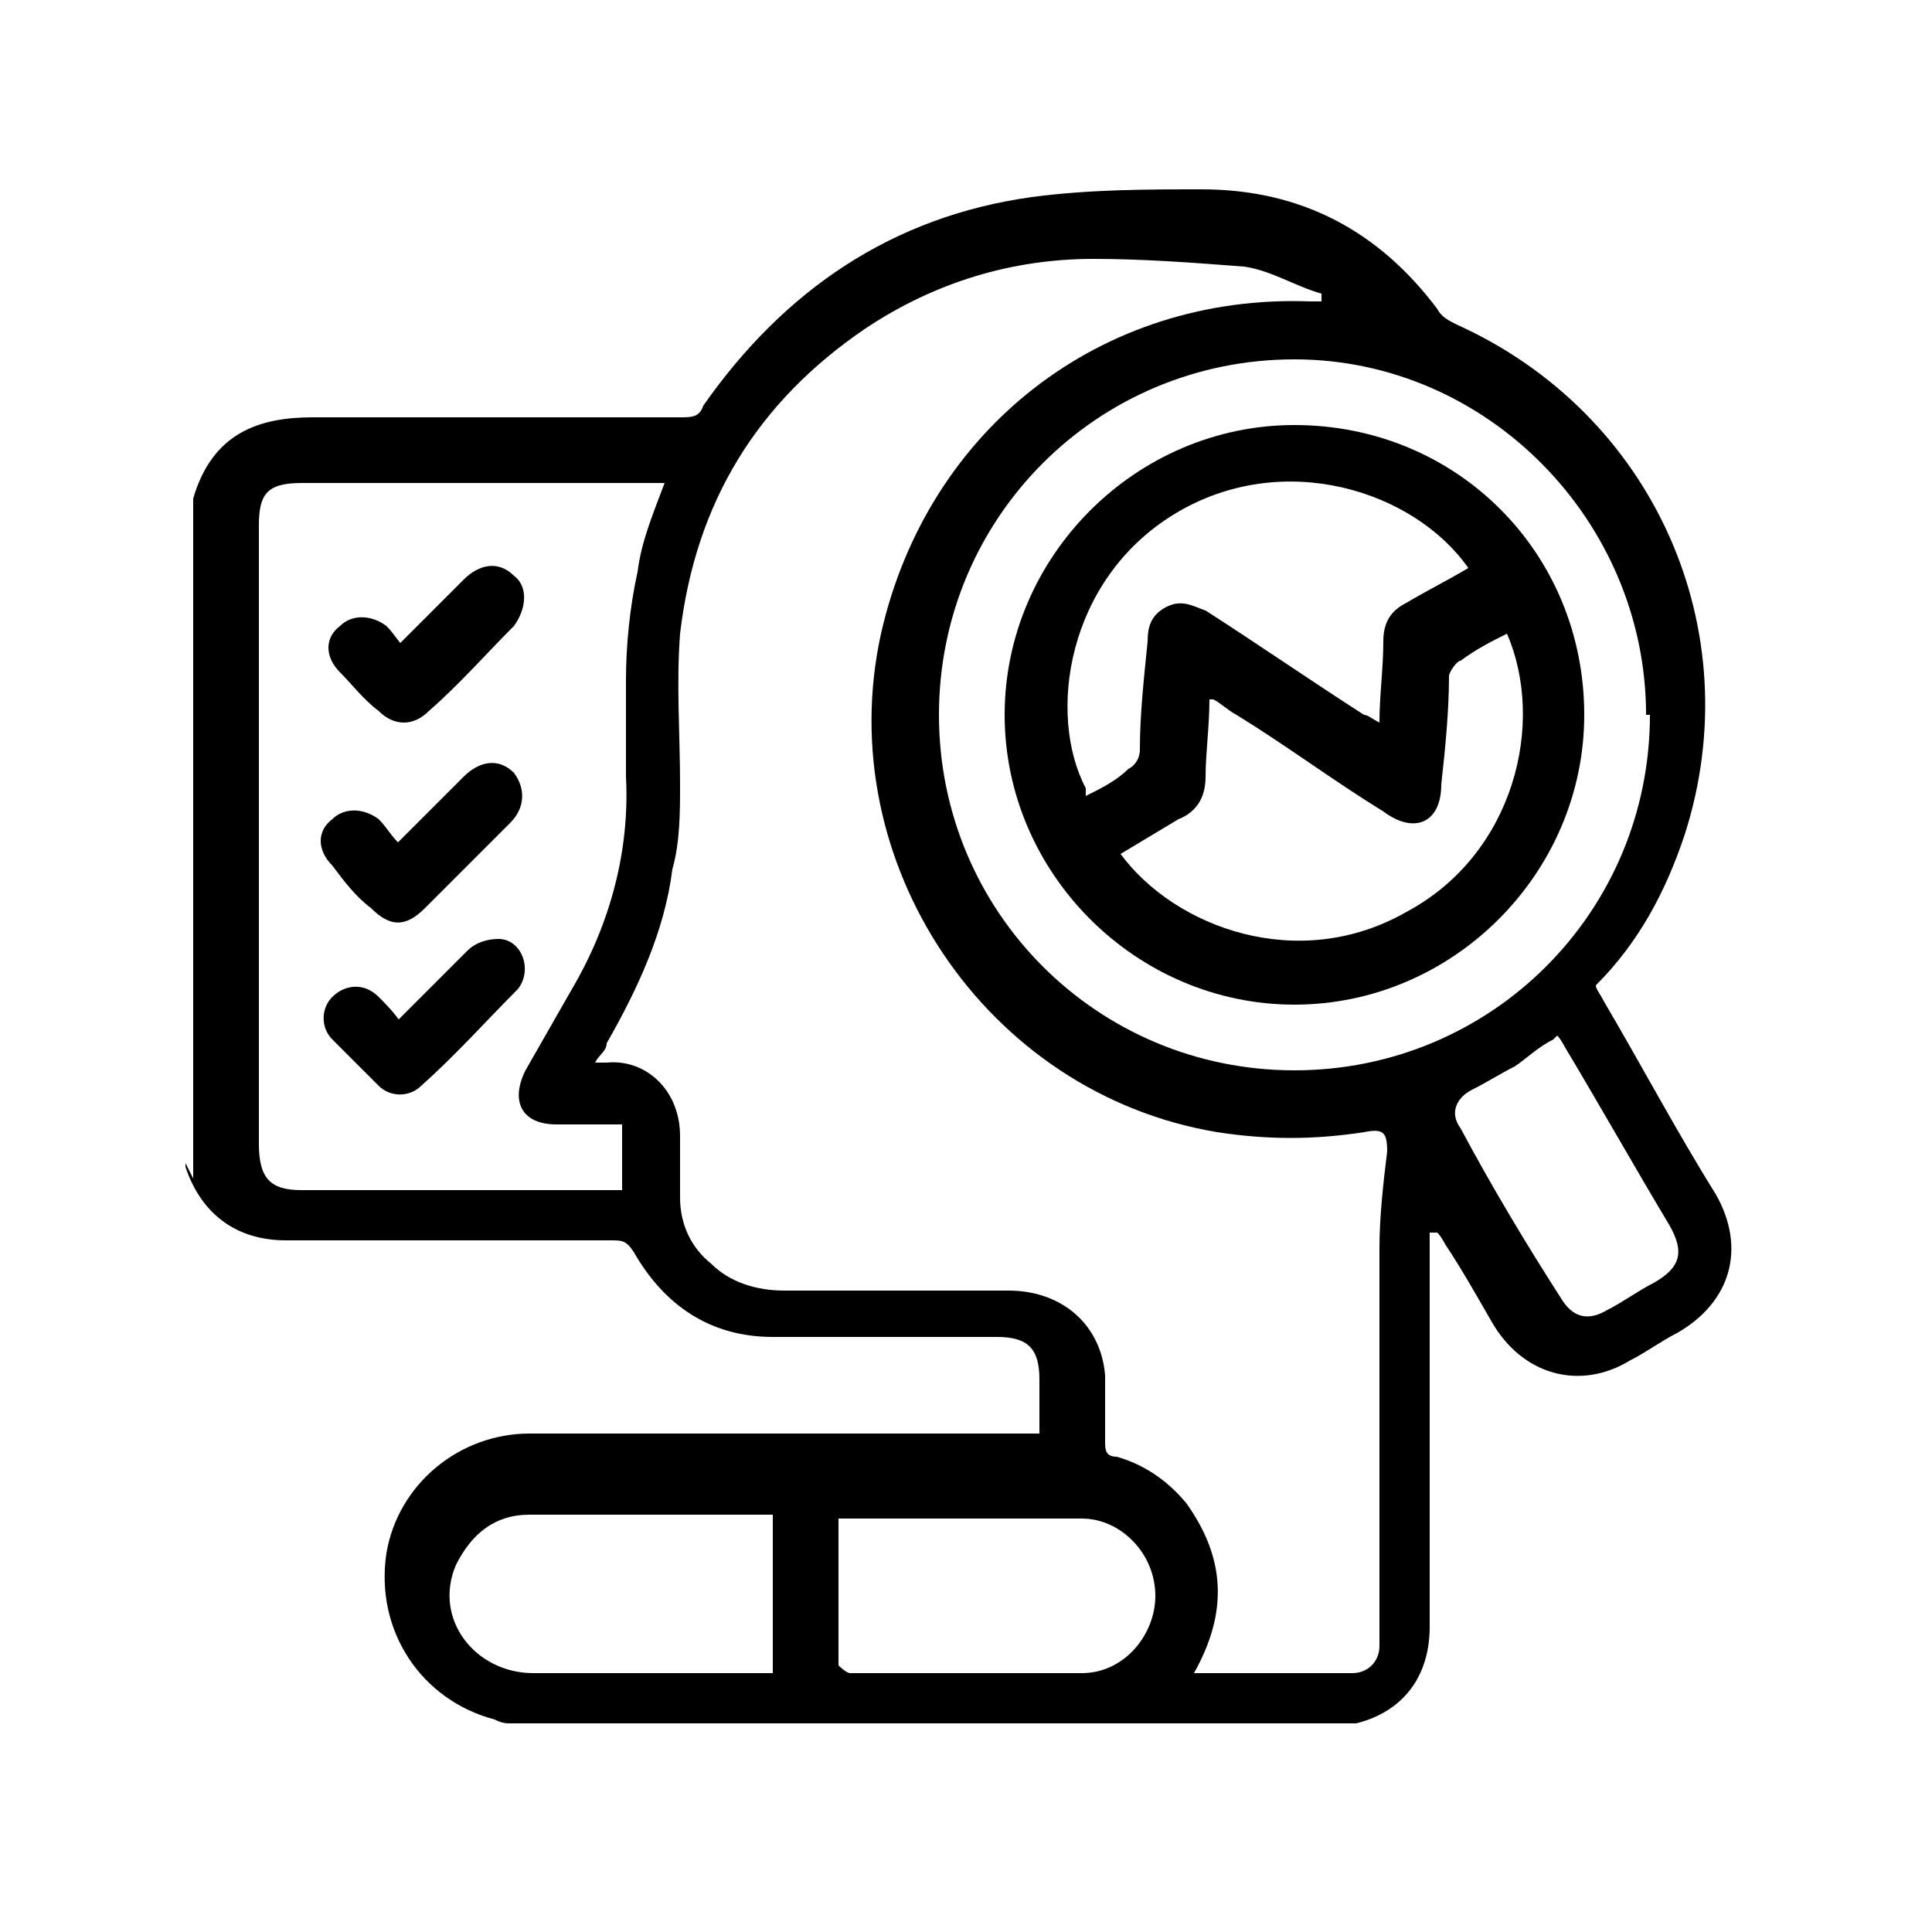 <svg xmlns="http://www.w3.org/2000/svg" viewBox="0 0 50 50"><g><g id="Layer_1"><g><path d="M5,30.5c0-5.9,0-11.7,0-17.6.5-1.7,1.7-2.1,3.1-2.1,3.2,0,6.4,0,9.5,0,.3,0,.5,0,.6-.3,2.1-3,4.9-4.9,8.5-5.4,1.5-.2,3-.2,4.4-.2,2.6,0,4.6,1.1,6.1,3.1.1.2.3.3.5.4,5.1,2.3,7.6,7.9,5.9,13.2-.5,1.5-1.2,2.8-2.3,3.9,0,.1.1.2.2.4,1,1.7,1.9,3.4,2.9,5,.8,1.4.4,2.8-1,3.6-.4.2-.8.5-1.2.7-1.3.8-2.8.4-3.6-1-.4-.7-.8-1.4-1.2-2,0,0-.1-.2-.2-.3,0,0-.1,0-.2,0,0,1.2,0,2.5,0,3.7,0,2.2,0,4.3,0,6.5,0,1.3-.7,2.2-1.9,2.5,0,0-.1,0-.2,0H13.2c-.1,0-.2,0-.4-.1-1.9-.5-3.1-2.3-2.8-4.3.3-1.8,1.9-3.1,3.7-3.1,4.3,0,8.6,0,12.8,0h.4c0,0,0-.1,0-.2,0-.4,0-.8,0-1.2,0-.8-.3-1.1-1.1-1.1-1.9,0-3.9,0-5.8,0-1.6,0-2.8-.8-3.6-2.2-.2-.3-.3-.3-.6-.3-2.8,0-5.6,0-8.4,0-1.3,0-2.2-.7-2.6-1.9,0,0,0,0,0-.1ZM31.1,43.3c1.3,0,2.6,0,3.9,0,.4,0,.7-.3.7-.7,0-.2,0-.4,0-.5,0-3.3,0-6.6,0-9.8,0-.8.1-1.7.2-2.5,0-.5-.1-.6-.6-.5-1.3.2-2.5.2-3.8,0-6-1-10-7-8.7-12.9,1.2-5.3,5.7-8.8,11.1-8.6.1,0,.2,0,.3,0,0,0,0-.1,0-.2-.7-.2-1.3-.6-2-.7-1.3-.1-2.6-.2-3.9-.2-2.1,0-4.1.6-5.9,1.8-2.8,1.9-4.4,4.5-4.8,7.9-.1,1.3,0,2.6,0,3.9,0,.7,0,1.5-.2,2.2-.2,1.6-.9,3.1-1.7,4.5,0,.2-.2.3-.3.5.2,0,.3,0,.3,0,1-.1,1.9.7,1.9,1.9,0,.5,0,1,0,1.6,0,.7.3,1.3.8,1.7.5.5,1.2.7,1.9.7,1.9,0,3.9,0,5.8,0,1.4,0,2.4.9,2.5,2.2,0,.6,0,1.1,0,1.7,0,.2,0,.4.3.4.7.2,1.3.6,1.8,1.2,1,1.4,1.1,2.8.2,4.4ZM17.1,12.5h-.4c-3,0-5.9,0-8.9,0-.9,0-1.1.3-1.1,1.1,0,5.3,0,10.7,0,16,0,.9.3,1.2,1.1,1.2,2.6,0,5.2,0,7.9,0s.3,0,.4,0v-1.7c-.6,0-1.2,0-1.7,0-.9,0-1.2-.6-.8-1.4.4-.7.8-1.4,1.2-2.1,1-1.7,1.5-3.6,1.4-5.5,0-.8,0-1.7,0-2.5,0-.9.1-1.9.3-2.8.1-.8.4-1.5.7-2.3ZM42.6,18.5c0-5-4.1-9.2-9.1-9.2-5.1,0-9.2,4.1-9.2,9.2,0,5.1,4.1,9.2,9.2,9.2,5.1,0,9.2-4.1,9.2-9.2ZM20,39.2c0,0,0,0-.1,0-2.1,0-4.1,0-6.2,0-.9,0-1.5.5-1.9,1.3-.6,1.4.5,2.8,2,2.8,2,0,3.9,0,5.9,0,0,0,.2,0,.3,0v-4.1ZM21.7,39.2c0,1.3,0,2.6,0,3.9,0,0,.2.2.3.2,2,0,4,0,6,0,1.1,0,1.9-1,1.9-2,0-1.1-.9-2-1.9-2-1.8,0-3.7,0-5.5,0-.3,0-.5,0-.9,0ZM40.2,26.9c-.4.2-.7.5-1,.7-.4.2-.7.4-1.1.6-.4.2-.6.6-.3,1,.8,1.5,1.7,3,2.6,4.4.3.5.7.6,1.2.3.4-.2.8-.5,1.2-.7.7-.4.8-.8.4-1.5-.9-1.5-1.8-3.1-2.7-4.6,0,0-.1-.2-.2-.3Z"></path><path d="M10.3,21.8c.6-.6,1.2-1.2,1.7-1.7.4-.4.9-.5,1.3-.1.3.4.3.9-.1,1.3-.7.7-1.4,1.4-2.2,2.2-.5.5-.9.5-1.4,0-.4-.3-.7-.7-1-1.1-.4-.4-.4-.9,0-1.2.3-.3.8-.3,1.2,0,.2.2.3.4.5.6Z"></path><path d="M10.3,16.7c.6-.6,1.2-1.2,1.7-1.7.4-.4.9-.5,1.3-.1.4.3.3.9,0,1.3-.7.7-1.4,1.5-2.2,2.2-.4.4-.9.4-1.3,0-.4-.3-.7-.7-1-1-.4-.4-.4-.9,0-1.2.3-.3.8-.3,1.2,0,.2.2.3.4.5.6Z"></path><path d="M10.3,26.4c.7-.7,1.2-1.2,1.8-1.8.2-.2.5-.3.8-.3.6,0,.9.8.5,1.3-.8.8-1.6,1.7-2.5,2.5-.3.3-.8.3-1.1,0-.4-.4-.8-.8-1.2-1.2-.3-.3-.3-.8,0-1.1.3-.3.8-.4,1.2,0,.2.2.4.4.6.7Z"></path><path d="M33.5,26c-4.1,0-7.5-3.4-7.5-7.5,0-4.1,3.4-7.5,7.5-7.5,4.2,0,7.5,3.3,7.5,7.5,0,4.1-3.4,7.5-7.5,7.5ZM31.3,18.1c0,.7-.1,1.4-.1,2,0,.5-.2.9-.7,1.1-.5.3-1,.6-1.5.9,1.4,1.9,4.6,3.1,7.4,1.5,2.8-1.5,3.6-4.9,2.6-7.2-.4.2-.8.4-1.2.7-.1,0-.3.3-.3.4,0,.9-.1,1.9-.2,2.8,0,1-.7,1.3-1.5.7-1.3-.8-2.5-1.7-3.8-2.5-.2-.1-.4-.3-.6-.4ZM28.1,20.6c.4-.2.8-.4,1.1-.7.2-.1.3-.3.3-.5,0-.9.1-1.8.2-2.8,0-.4.1-.7.5-.9.4-.2.7,0,1,.1,1.4.9,2.7,1.8,4.1,2.7.1,0,.2.1.4.2,0-.7.1-1.4.1-2.1,0-.5.2-.8.6-1,.5-.3,1.1-.6,1.6-.9-1.4-2-4.8-3.1-7.6-1.4-2.8,1.7-3.3,5.2-2.3,7.1Z"></path></g></g></g></svg>